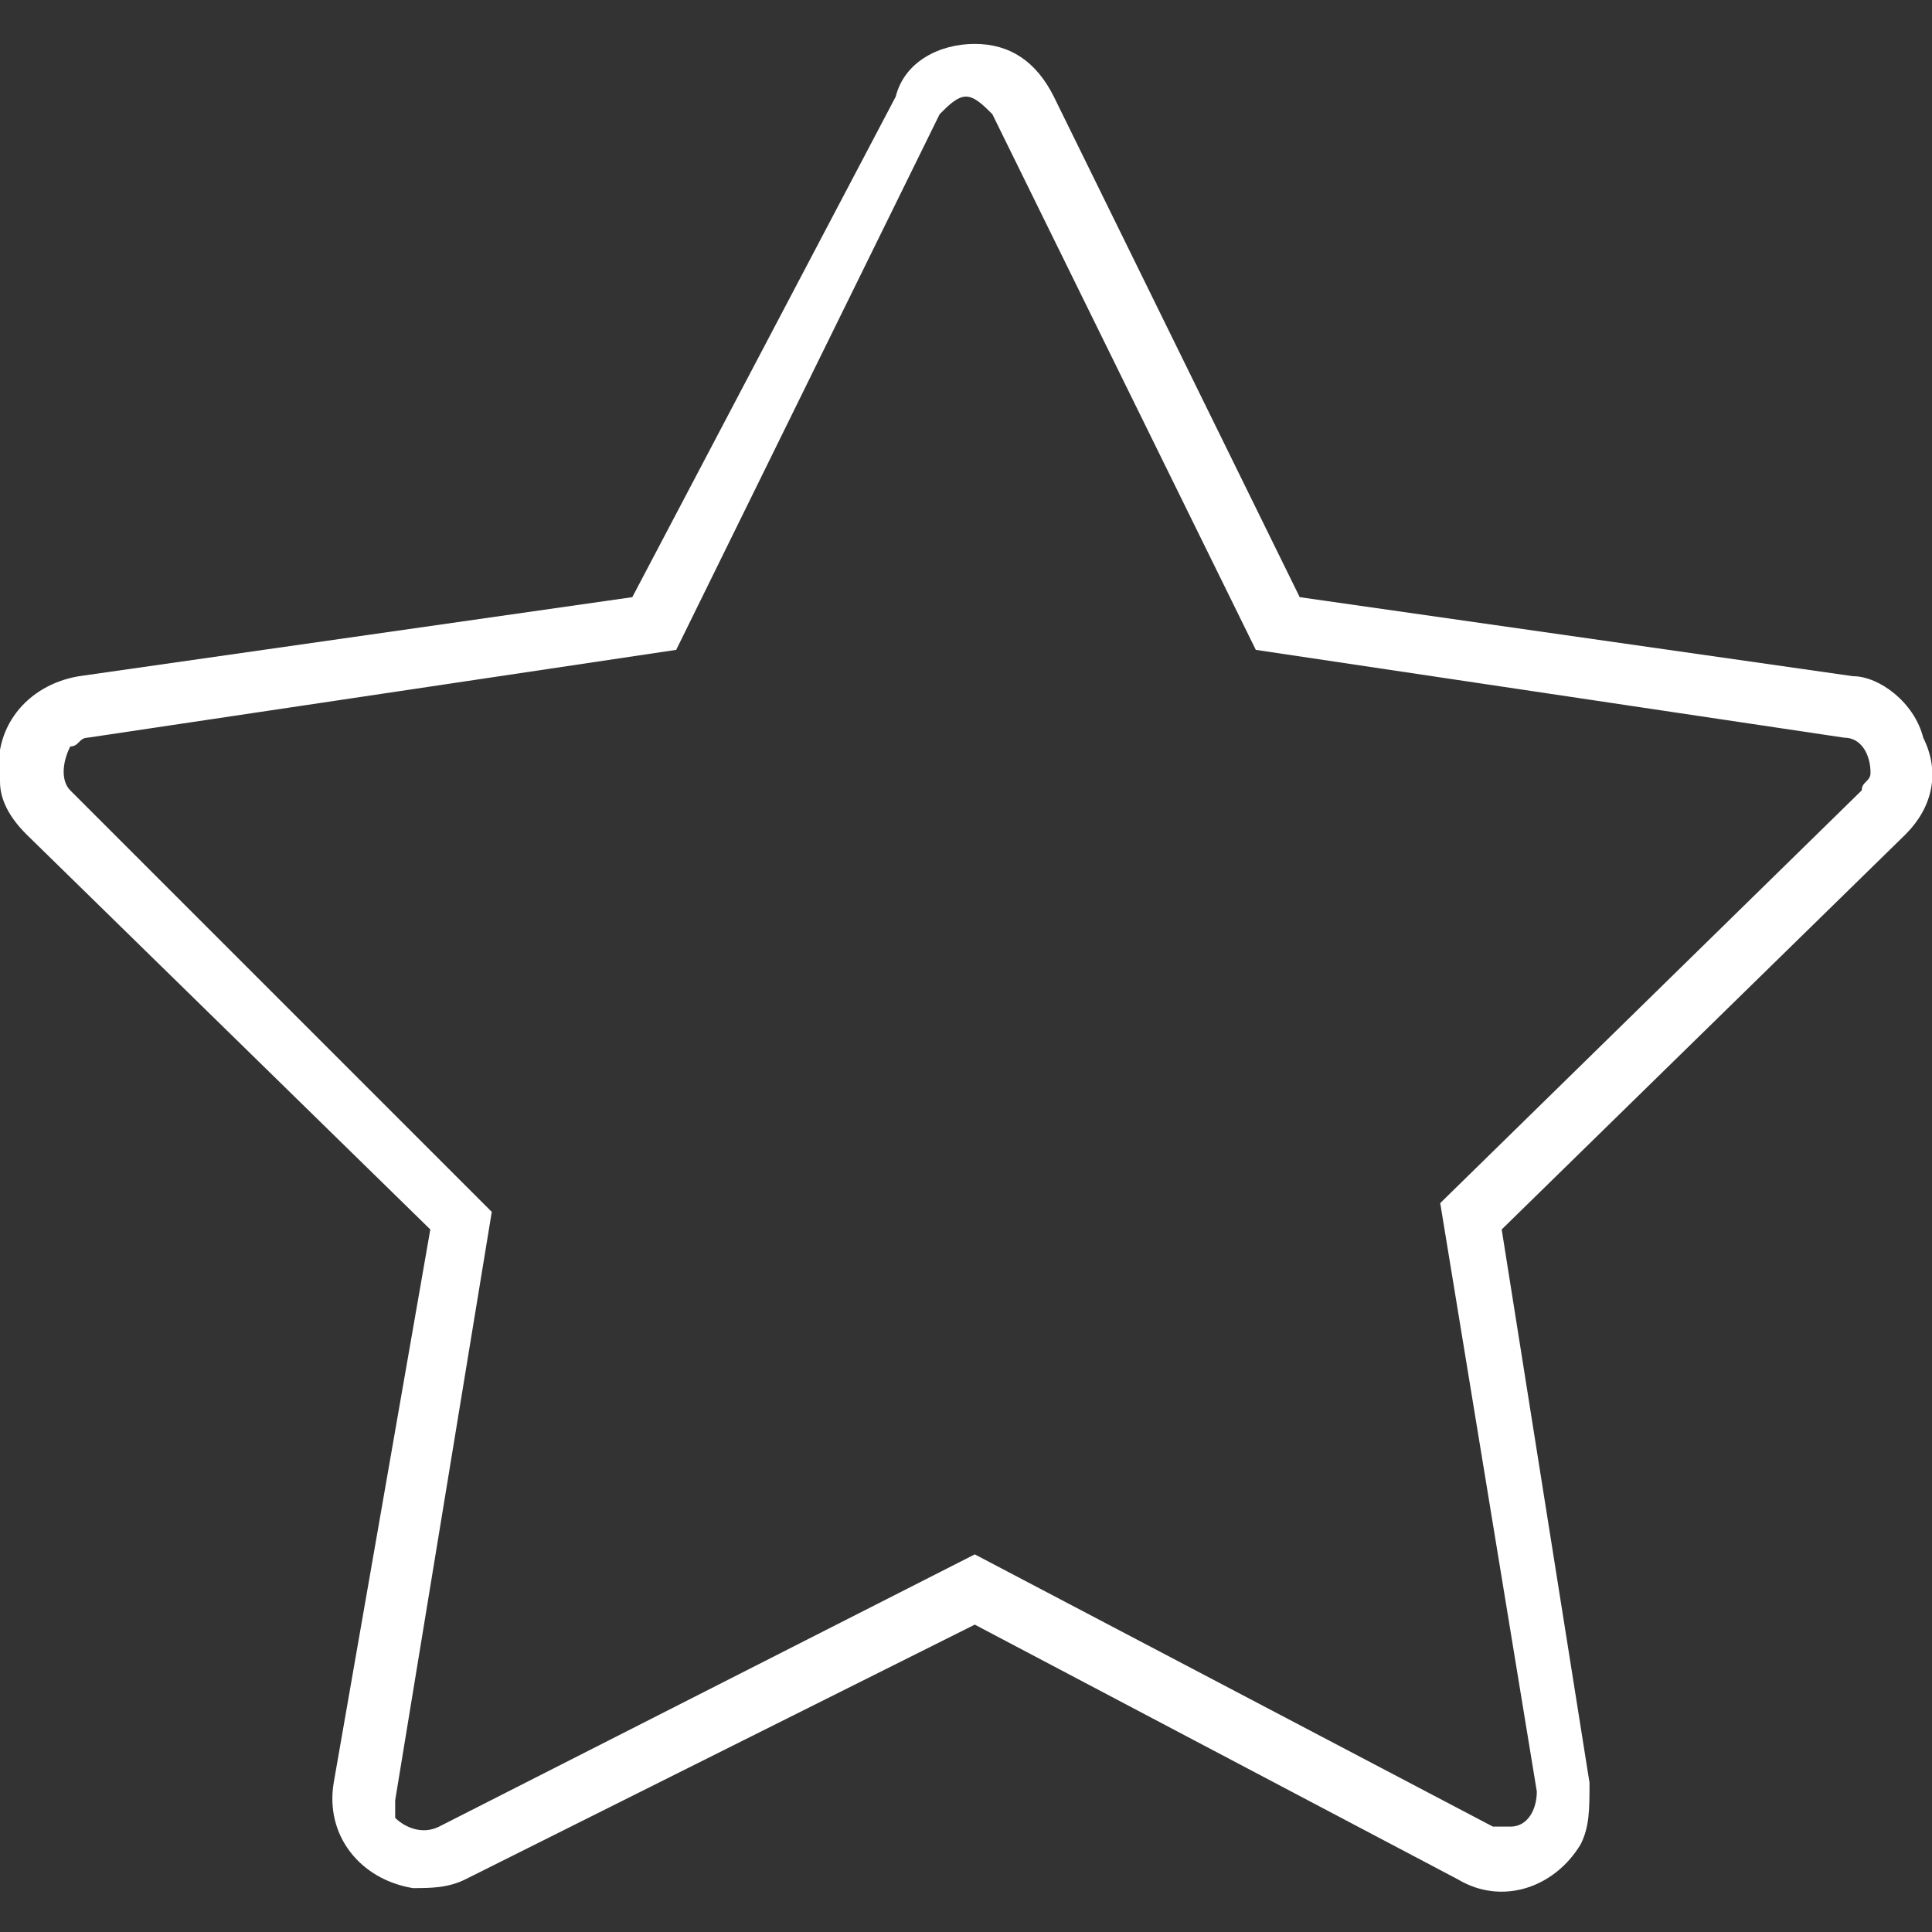 <?xml version="1.0" encoding="UTF-8"?>
<svg xmlns="http://www.w3.org/2000/svg" xmlns:xlink="http://www.w3.org/1999/xlink" version="1.1" id="Ebene_1" x="0px" y="0px" viewBox="0 0 22 22" style="enable-background:new 0 0 22 22;" width="22" height="22" xml:space="preserve">
<rect x="0" y="0" width="22" height="22" fill="#333333" stroke="none"/>
<style type="text/css">
	.st0{fill:#FFFFFF;}
</style>
<path id="Tilda_Icons_2web_star" class="st0" d="M21.9,8.4c-0.1-0.4-0.5-0.7-0.8-0.7l-6.3-0.9l-2.8-5.7c-0.2-0.4-0.5-0.6-0.9-0.6  l0,0c-0.4,0-0.8,0.2-0.9,0.6L7.2,6.8L0.9,7.7C0.3,7.8-0.1,8.3,0,8.9c0,0.2,0.1,0.4,0.3,0.6L4.9,14l-1.1,6.3  c-0.1,0.6,0.3,1.1,0.9,1.2c0.2,0,0.4,0,0.6-0.1l5.8-2.9l5.5,2.9c0.5,0.3,1.1,0.1,1.4-0.4c0.1-0.2,0.1-0.4,0.1-0.7L17.1,14l4.6-4.5  C22,9.2,22.1,8.8,21.9,8.4z M21.2,9l-4.8,4.7l1.1,6.7c0,0.2-0.1,0.4-0.3,0.4c-0.1,0-0.2,0-0.2,0l-5.9-3.1L5,20.8  c-0.2,0.1-0.4,0-0.5-0.1c0-0.1,0-0.1,0-0.2l1.1-6.7L0.8,9c-0.1-0.1-0.1-0.3,0-0.5C0.9,8.5,0.9,8.4,1,8.4l6.7-1l3-6.1  c0.1-0.1,0.2-0.2,0.3-0.2l0,0c0.1,0,0.2,0.1,0.3,0.2l3,6.1l6.7,1c0.2,0,0.3,0.2,0.3,0.4C21.3,8.9,21.2,8.9,21.2,9z"></path>
</svg>

